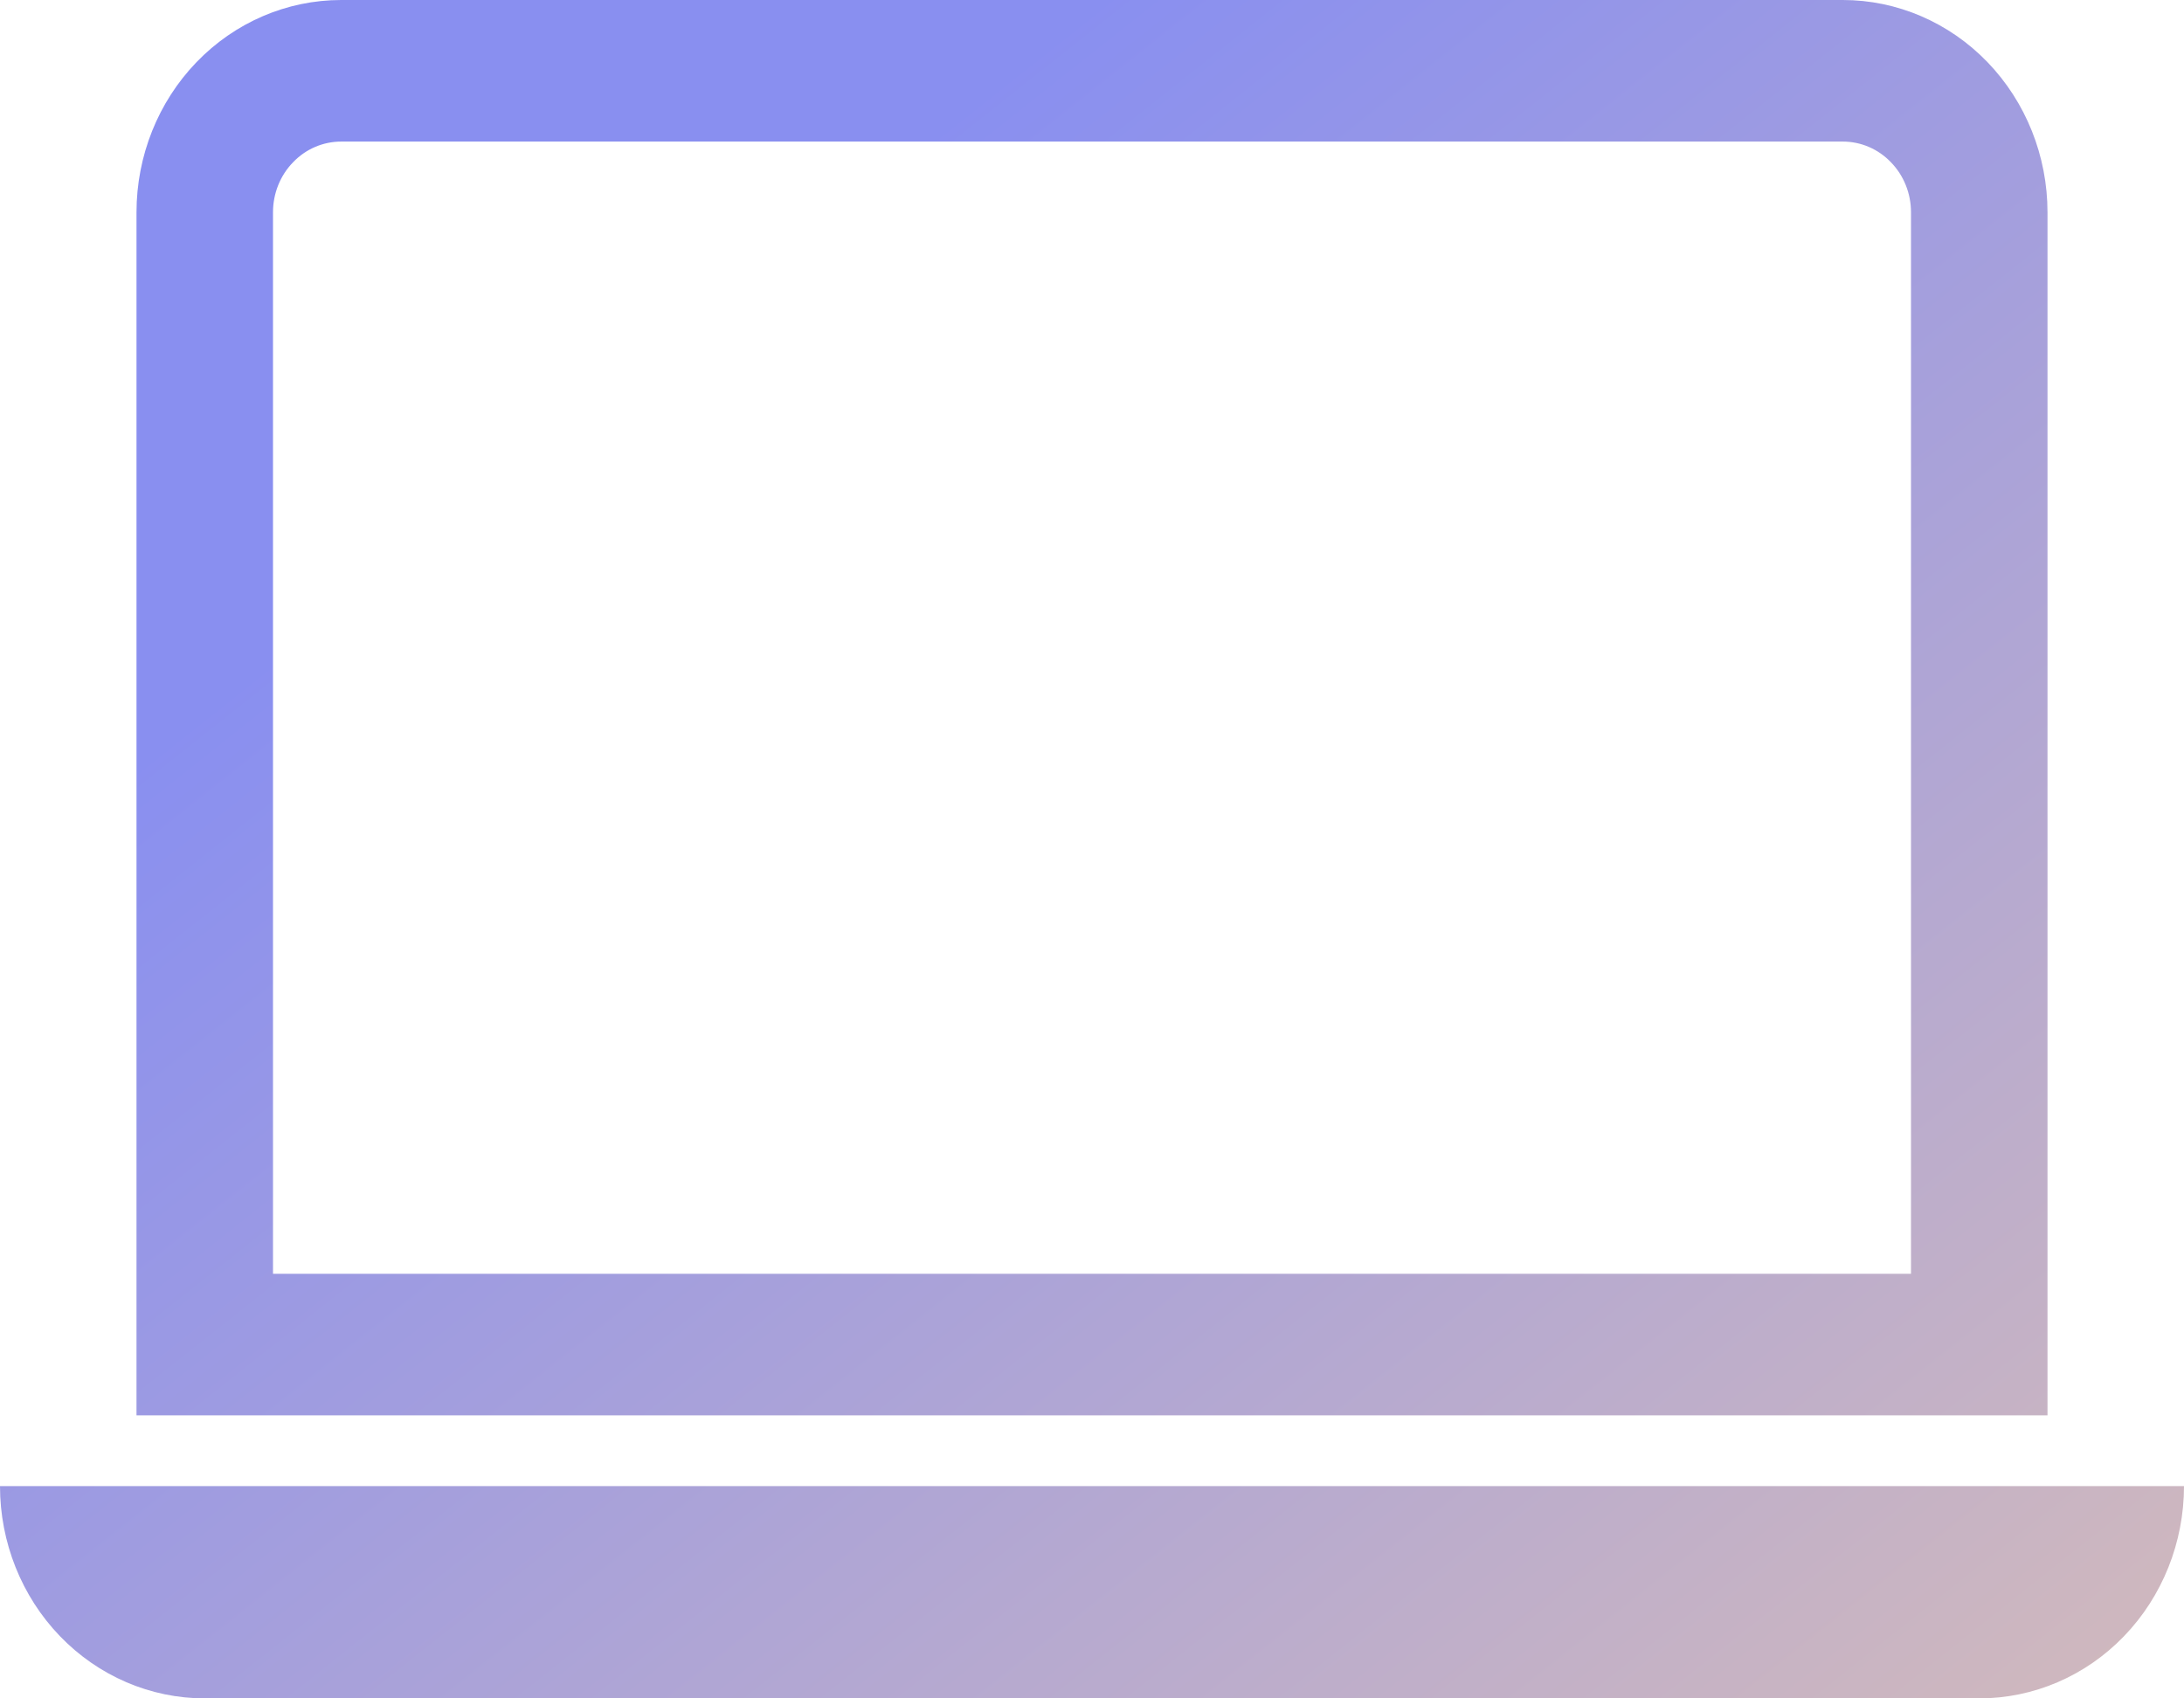 <svg width="18" height="14" viewBox="0 0 18 14" fill="none" xmlns="http://www.w3.org/2000/svg">
<path d="M15.188 1.167C15.337 1.167 15.48 1.228 15.585 1.338C15.691 1.447 15.75 1.595 15.75 1.75V10.5H2.25V1.75C2.25 1.595 2.309 1.447 2.415 1.338C2.52 1.228 2.663 1.167 2.812 1.167H15.188ZM2.812 0C2.365 0 1.936 0.184 1.619 0.513C1.303 0.841 1.125 1.286 1.125 1.75V11.667H16.875V1.75C16.875 1.286 16.697 0.841 16.381 0.513C16.064 0.184 15.635 0 15.188 0H2.812ZM0 12.25H18C18 12.714 17.822 13.159 17.506 13.487C17.189 13.816 16.76 14 16.312 14H1.688C1.24 14 0.811 13.816 0.494 13.487C0.178 13.159 0 12.714 0 12.25Z" fill="url(#paint0_linear_170_127)"/>
<defs>
<linearGradient id="paint0_linear_170_127" x1="9" y1="-6.02669e-07" x2="24.302" y2="19.296" gradientUnits="userSpaceOnUse">
<stop stop-color="#898FF0"/>
<stop offset="1" stop-color="#F5CEA3"/>
</linearGradient>
</defs>
</svg>
